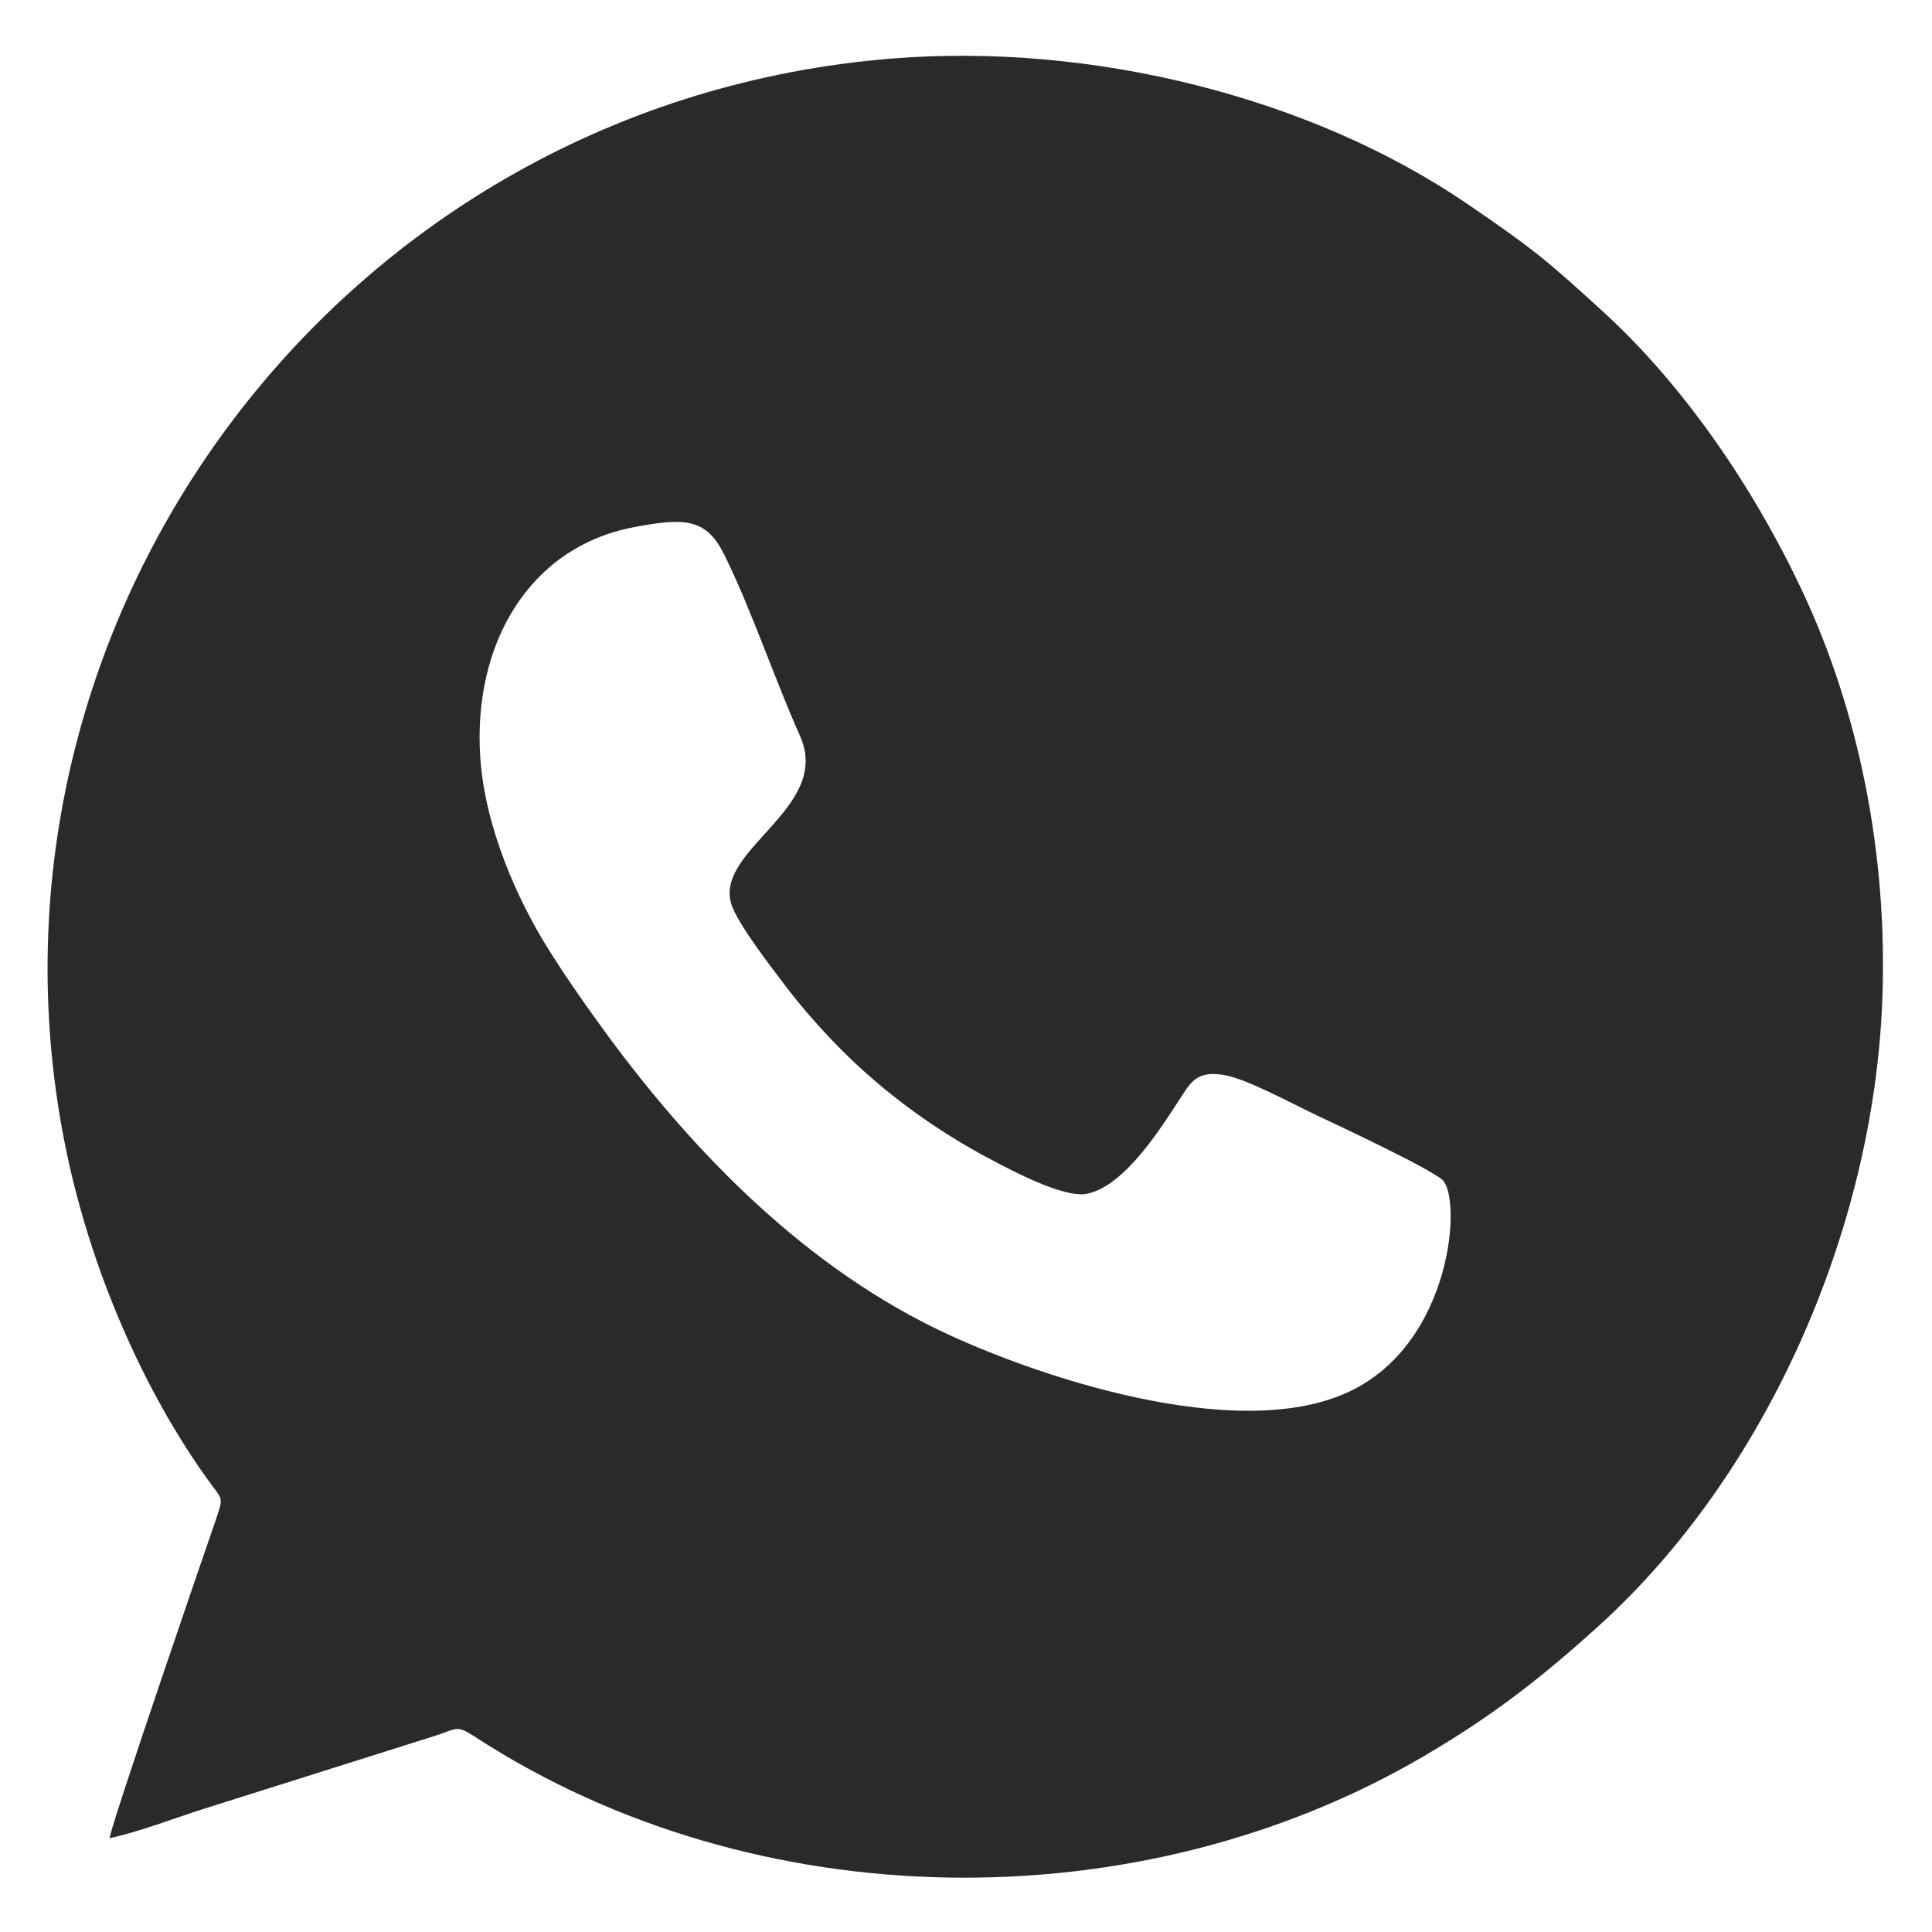 <?xml version="1.0" encoding="UTF-8"?> <!-- Creator: CorelDRAW 2019 (64-Bit) --> <svg xmlns="http://www.w3.org/2000/svg" xmlns:xlink="http://www.w3.org/1999/xlink" xmlns:xodm="http://www.corel.com/coreldraw/odm/2003" xml:space="preserve" width="100mm" height="100mm" style="shape-rendering:geometricPrecision; text-rendering:geometricPrecision; image-rendering:optimizeQuality; fill-rule:evenodd; clip-rule:evenodd" viewBox="0 0 10000 10000"> <defs> <style type="text/css"> <![CDATA[ .fil0 {fill:#2B2A29} ]]> </style> </defs> <g id="Слой_x0020_1">  <path class="fil0" d="M2485.92 3921.21c-39.57,-589.25 253.78,-1087.55 789.9,-1191.47 277.45,-53.79 382.53,-44.49 476.11,147.45 144.69,296.75 252.84,626.48 389.25,932.62 170.27,382.16 -474.38,596.54 -348.1,890.76 47.79,111.36 197.45,302.79 266.33,394.49 93.77,124.81 209.46,253.56 309,352.07 205.47,203.38 462.8,398.8 773.82,561.47 97.03,50.76 365.71,194.7 484.24,170.29 200.37,-41.25 390.33,-353.11 493.72,-511.24 47.79,-73.09 82.62,-126.67 219.18,-102.82 114.36,19.97 357.53,151.89 469.87,205.03 107.11,50.67 580.46,271.92 655.41,336.13 103,88.23 56.6,844.77 -482.67,1097.78 -585.11,274.52 -1646.36,-88.65 -2129.83,-323.02 -738.68,-358.08 -1316.1,-980.76 -1745.15,-1573.77 -93.54,-129.28 -185.38,-260.93 -272.97,-401.35 -155.91,-249.92 -323.88,-623.7 -348.11,-984.42zm-1919.45 5593.11c144.54,-29.33 336.1,-103.27 484.54,-150.6l1194.56 -377.12c124.61,-39.46 113.28,-61.59 217.07,5.79 1444.89,937.91 3428.95,965.35 4909.82,95.99 354.33,-208.01 604.89,-403.27 901.63,-671.97 864.27,-782.59 1422.81,-2041.79 1468.59,-3239.06 29.25,-765.09 -125.02,-1497.63 -408.07,-2105.03 -252.74,-542.35 -618.4,-1077.64 -1038.46,-1460.4 -290.75,-264.93 -353.15,-318.7 -700.28,-555.79 -811.17,-554.02 -1943.34,-835.64 -2976.08,-753.34 -2844.35,226.7 -4816.01,2878.36 -4287.87,5598.25 129.5,666.93 417.41,1306.59 747.84,1763.83 73.99,102.38 79.72,78.82 33.1,213.82 -89.04,257.85 -510.81,1486.62 -546.39,1635.63z"></path> </g> </svg> 